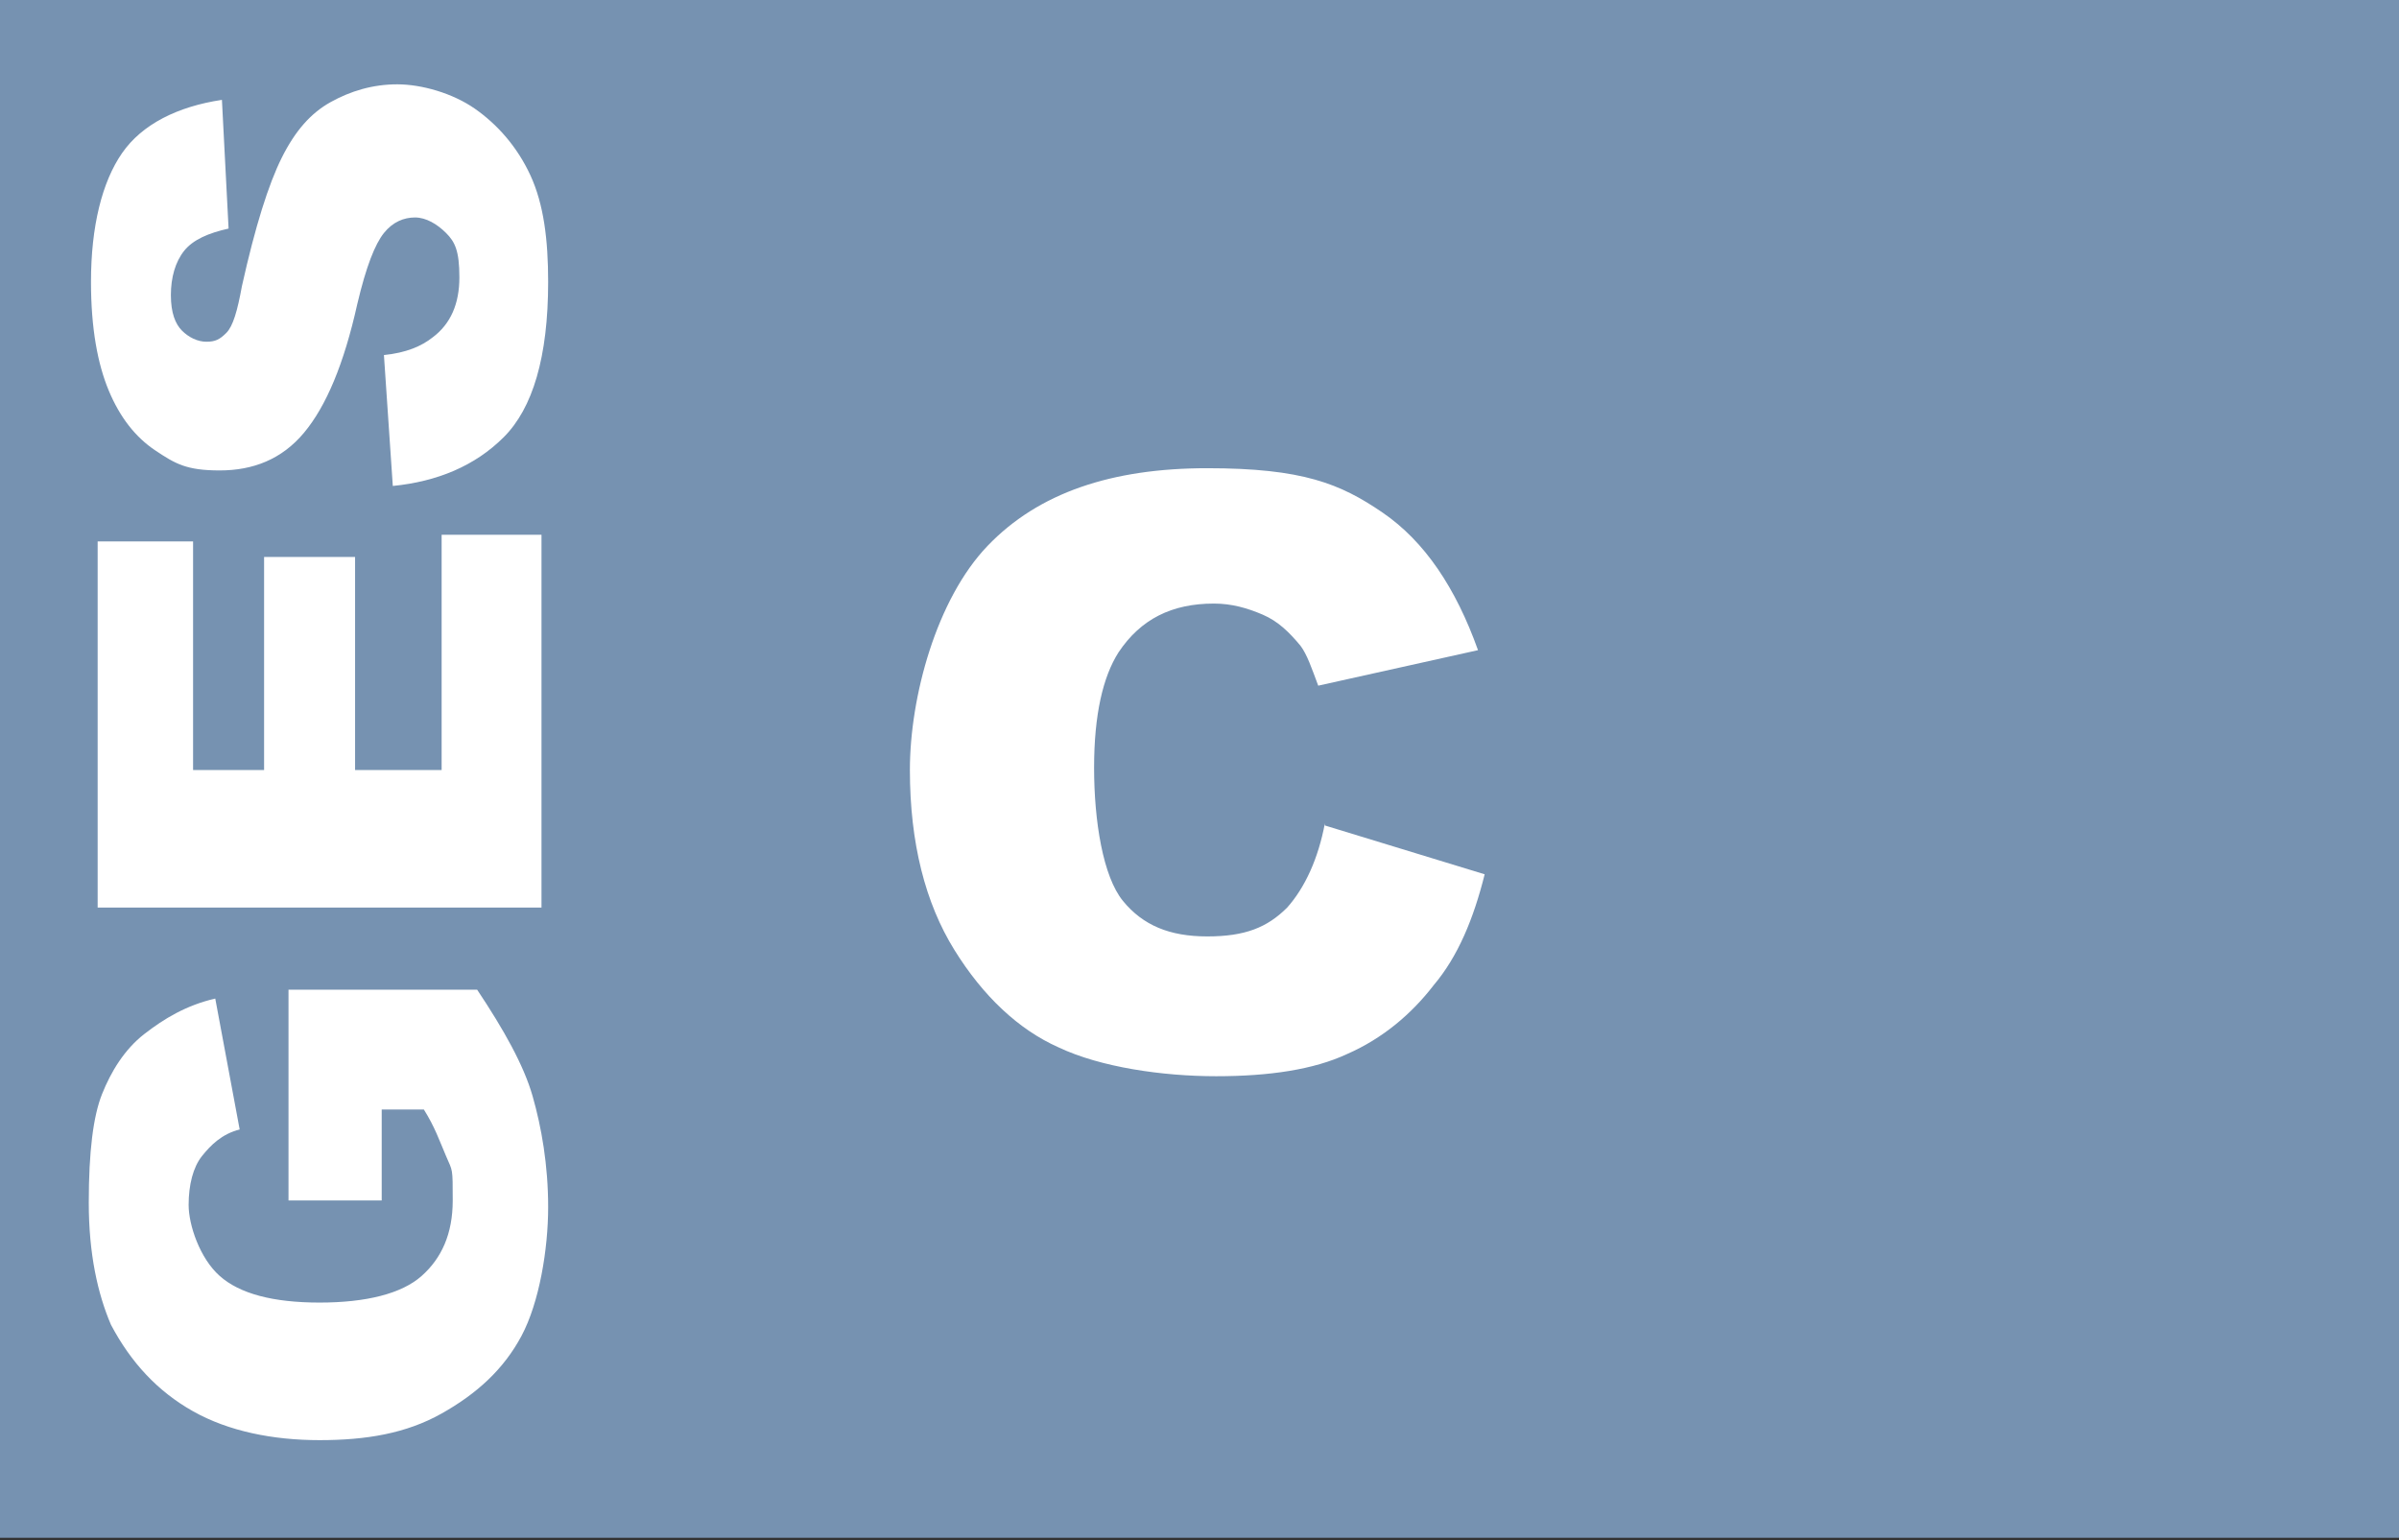 <?xml version="1.0" encoding="UTF-8"?>
<svg xmlns="http://www.w3.org/2000/svg" version="1.1" viewBox="0 0 108.1 69.4">
  <rect x="0" y="0" width="108.1" height="69.4" fill="#333333" stroke="none"/>
  <defs>
    <style>
      .cls-1 {
        fill: #fff;
      }

      .cls-2 {
        fill: #7692b1;
      }
    </style>
  </defs>
  <!-- Generator: Adobe Illustrator 28.7.1, SVG Export Plug-In . SVG Version: 1.2.0 Build 142)  -->
  <g>
    <g id="Calque_1">
      <g id="Calque_1-2" data-name="Calque_1">
        <g id="Calque_1-2">
          <rect class="cls-2" x="2.6" y="16.4" width="102.8" height="36.8"/>
          <g>
            <rect class="cls-2" y="0" width="108.1" height="69.3"/>
            <path class="cls-1" d="M59.7,37.2l7.2,2.2c-.5,2-1.2,3.7-2.3,5-1,1.3-2.3,2.4-3.9,3.1-1.5.7-3.5,1-5.9,1s-5.2-.4-7.1-1.3c-1.8-.8-3.4-2.3-4.7-4.4-1.3-2.1-2-4.8-2-8.1s1.2-7.7,3.5-10.1,5.6-3.5,9.9-3.5,6,.7,7.9,2,3.3,3.4,4.3,6.2l-7.2,1.6c-.3-.8-.5-1.4-.8-1.8-.5-.6-1-1.1-1.7-1.4s-1.4-.5-2.2-.5c-1.9,0-3.3.7-4.3,2.2-.7,1.1-1.1,2.8-1.1,5.2s.4,4.9,1.3,6,2.1,1.6,3.8,1.6,2.7-.4,3.6-1.3c.8-.9,1.4-2.2,1.7-3.8h0Z"/>
          </g>
        </g>
      </g>
      <g>
        <path class="cls-1" d="M17.1,54.1h-4.1v-9.5h8.5c1.2,1.8,2.1,3.4,2.5,4.8s.7,3.1.7,5-.4,4.3-1.2,5.8-2,2.6-3.6,3.5-3.4,1.2-5.5,1.2-4.1-.4-5.7-1.3-2.8-2.2-3.7-3.9c-.6-1.4-1-3.2-1-5.5s.2-3.9.6-4.9,1-2,1.9-2.7,1.9-1.3,3.2-1.6l1.1,5.9c-.8.2-1.3.7-1.7,1.2s-.6,1.3-.6,2.2.5,2.4,1.4,3.2,2.4,1.2,4.5,1.2,3.7-.4,4.6-1.2,1.4-1.9,1.4-3.4,0-1.3-.3-2-.5-1.3-1-2.1h-1.9s0,4.1,0,4.1Z"/>
        <path class="cls-1" d="M4.4,40.9v-16.5h4.3v10.3s3.2,0,3.2,0v-9.6h4.1v9.6s3.9,0,3.9,0v-10.6h4.5v16.8H4.4Z"/>
        <path class="cls-1" d="M17.7,21.9l-.4-5.9c1-.1,1.7-.4,2.2-.8.8-.6,1.2-1.5,1.2-2.7s-.2-1.6-.6-2-.9-.7-1.4-.7-1,.2-1.4.7-.8,1.5-1.2,3.2c-.6,2.7-1.4,4.6-2.4,5.8-1,1.2-2.3,1.7-3.8,1.7s-2-.3-2.9-.9-1.6-1.5-2.1-2.7c-.5-1.2-.8-2.8-.8-4.9,0-2.5.5-4.5,1.4-5.8s2.5-2.1,4.5-2.4l.3,5.8c-.9.2-1.6.5-2,1s-.6,1.2-.6,2,.2,1.3.5,1.6.7.5,1.1.5.6-.1.9-.4c.3-.3.5-1,.7-2.1.6-2.7,1.2-4.6,1.8-5.8s1.3-2,2.2-2.5,1.9-.8,3-.8,2.5.4,3.5,1.1,1.9,1.7,2.5,3,.8,2.9.8,4.8c0,3.4-.7,5.7-2,7s-3,2-5,2.2Z"/>
      </g>
    </g>
  </g>
</svg>